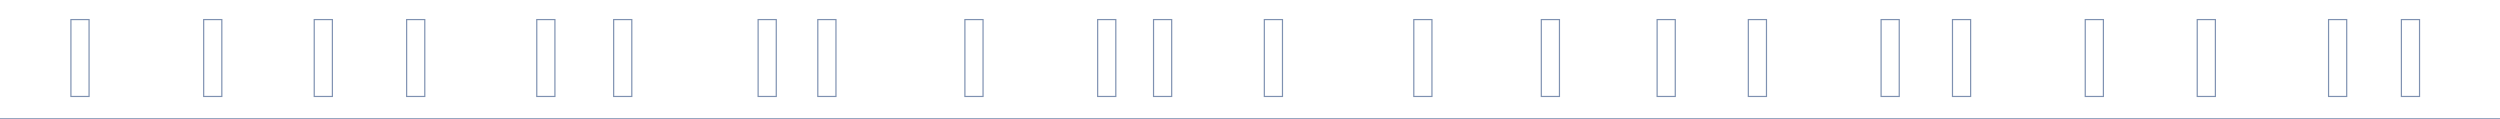 <?xml version="1.0" encoding="utf-8"?>
<!-- Generator: Adobe Illustrator 26.5.0, SVG Export Plug-In . SVG Version: 6.00 Build 0)  -->
<svg version="1.1" id="Vrstva_1" xmlns="http://www.w3.org/2000/svg" xmlns:xlink="http://www.w3.org/1999/xlink" x="0px" y="0px"
	 viewBox="0 0 1047 50" style="enable-background:new 0 0 1047 50;" xml:space="preserve">
<style type="text/css">
	.st0{fill:#7E91B1;}
	.st1{fill:none;stroke:#7E91B1;stroke-width:0.5;stroke-miterlimit:10;}
</style>
<g>
	<rect y="49.5" class="st0" width="1047" height="0.5"/>
</g>
<g>
	<rect x="29.7" y="8.2" class="st1" width="7.6" height="32.2"/>
	<rect x="85.3" y="8.2" class="st1" width="7.6" height="32.2"/>
	<rect x="131.6" y="8.2" class="st1" width="7.6" height="32.2"/>
	<rect x="170.3" y="8.2" class="st1" width="7.6" height="32.2"/>
	<rect x="224.8" y="8.2" class="st1" width="7.6" height="32.2"/>
	<rect x="257" y="8.2" class="st1" width="7.6" height="32.2"/>
	<rect x="317.5" y="8.2" class="st1" width="7.6" height="32.2"/>
	<rect x="342.5" y="8.2" class="st1" width="7.6" height="32.2"/>
	<rect x="404.1" y="8.2" class="st1" width="7.6" height="32.2"/>
	<rect x="483.1" y="8.2" class="st1" width="7.6" height="32.2"/>
	<rect x="459.7" y="8.2" class="st1" width="7.6" height="32.2"/>
	<rect x="529.5" y="8.2" class="st1" width="7.6" height="32.2"/>
	<rect x="694" y="8.2" class="st1" width="7.6" height="32.2"/>
	<rect x="732.2" y="8.2" class="st1" width="7.6" height="32.2"/>
	<rect x="787.8" y="8.2" class="st1" width="7.6" height="32.2"/>
	<rect x="817.7" y="8.2" class="st1" width="7.6" height="32.2"/>
	<rect x="873.3" y="8.2" class="st1" width="7.6" height="32.2"/>
	<rect x="920.2" y="8.2" class="st1" width="7.6" height="32.2"/>
	<rect x="975.2" y="8.2" class="st1" width="7.6" height="32.2"/>
	<rect x="1005.7" y="8.2" class="st1" width="7.6" height="32.2"/>
	<rect x="592.1" y="8.2" class="st1" width="7.6" height="32.2"/>
	<rect x="645.5" y="8.2" class="st1" width="7.6" height="32.2"/>
</g>
</svg>
